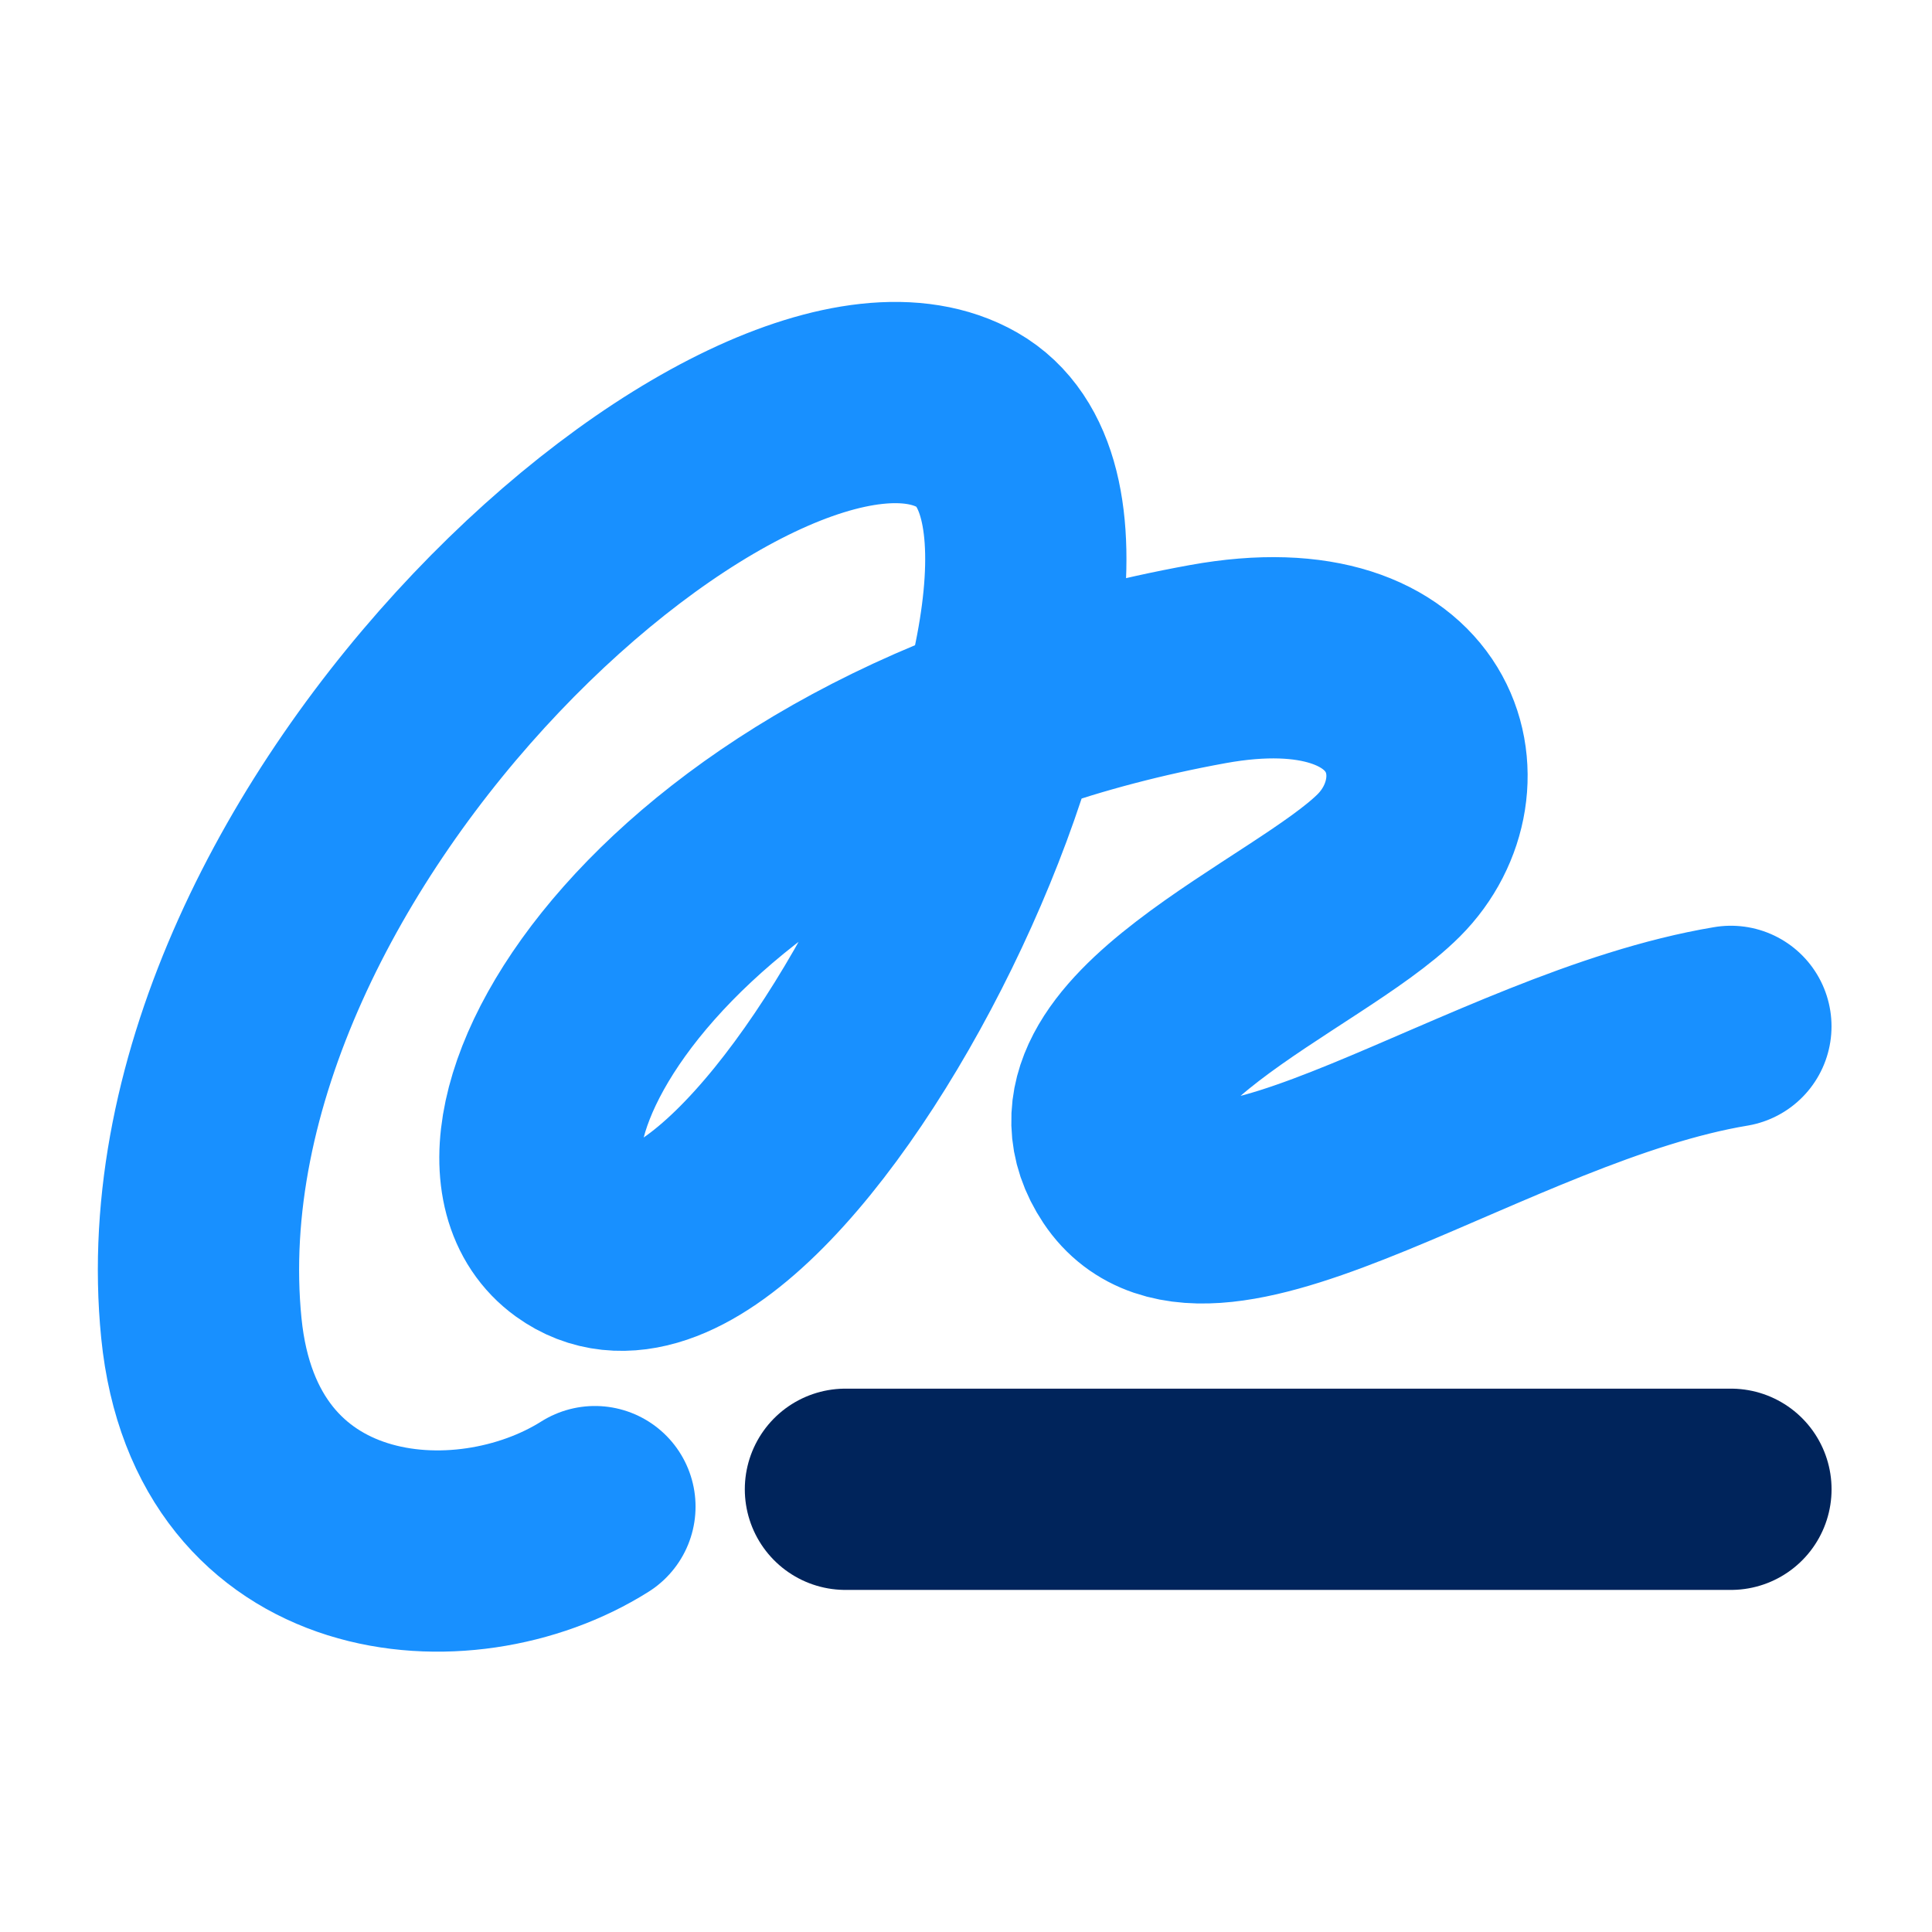 <svg width="40" height="40" viewBox="0 0 40 40" fill="none" xmlns="http://www.w3.org/2000/svg">
<path d="M12.317 31.193C9.586 32.916 4.669 32.5 4.169 27.5C3.141 17.221 15.65 6.193 20.025 8.693C24.4 11.193 15.836 28.415 11.9 25.568C9.318 23.701 13.664 15.811 25.003 13.75C29.586 12.916 30.419 16.25 28.753 17.916C27.086 19.583 21.669 21.666 23.336 24.166C25.003 26.666 30.836 22.083 35.836 21.25" stroke="#1890FF" stroke-width="4.167" stroke-linecap="round"/>
<path d="M17.504 30.834H35.837" stroke="#00245B" stroke-width="4.167" stroke-linecap="round"/>
</svg>
